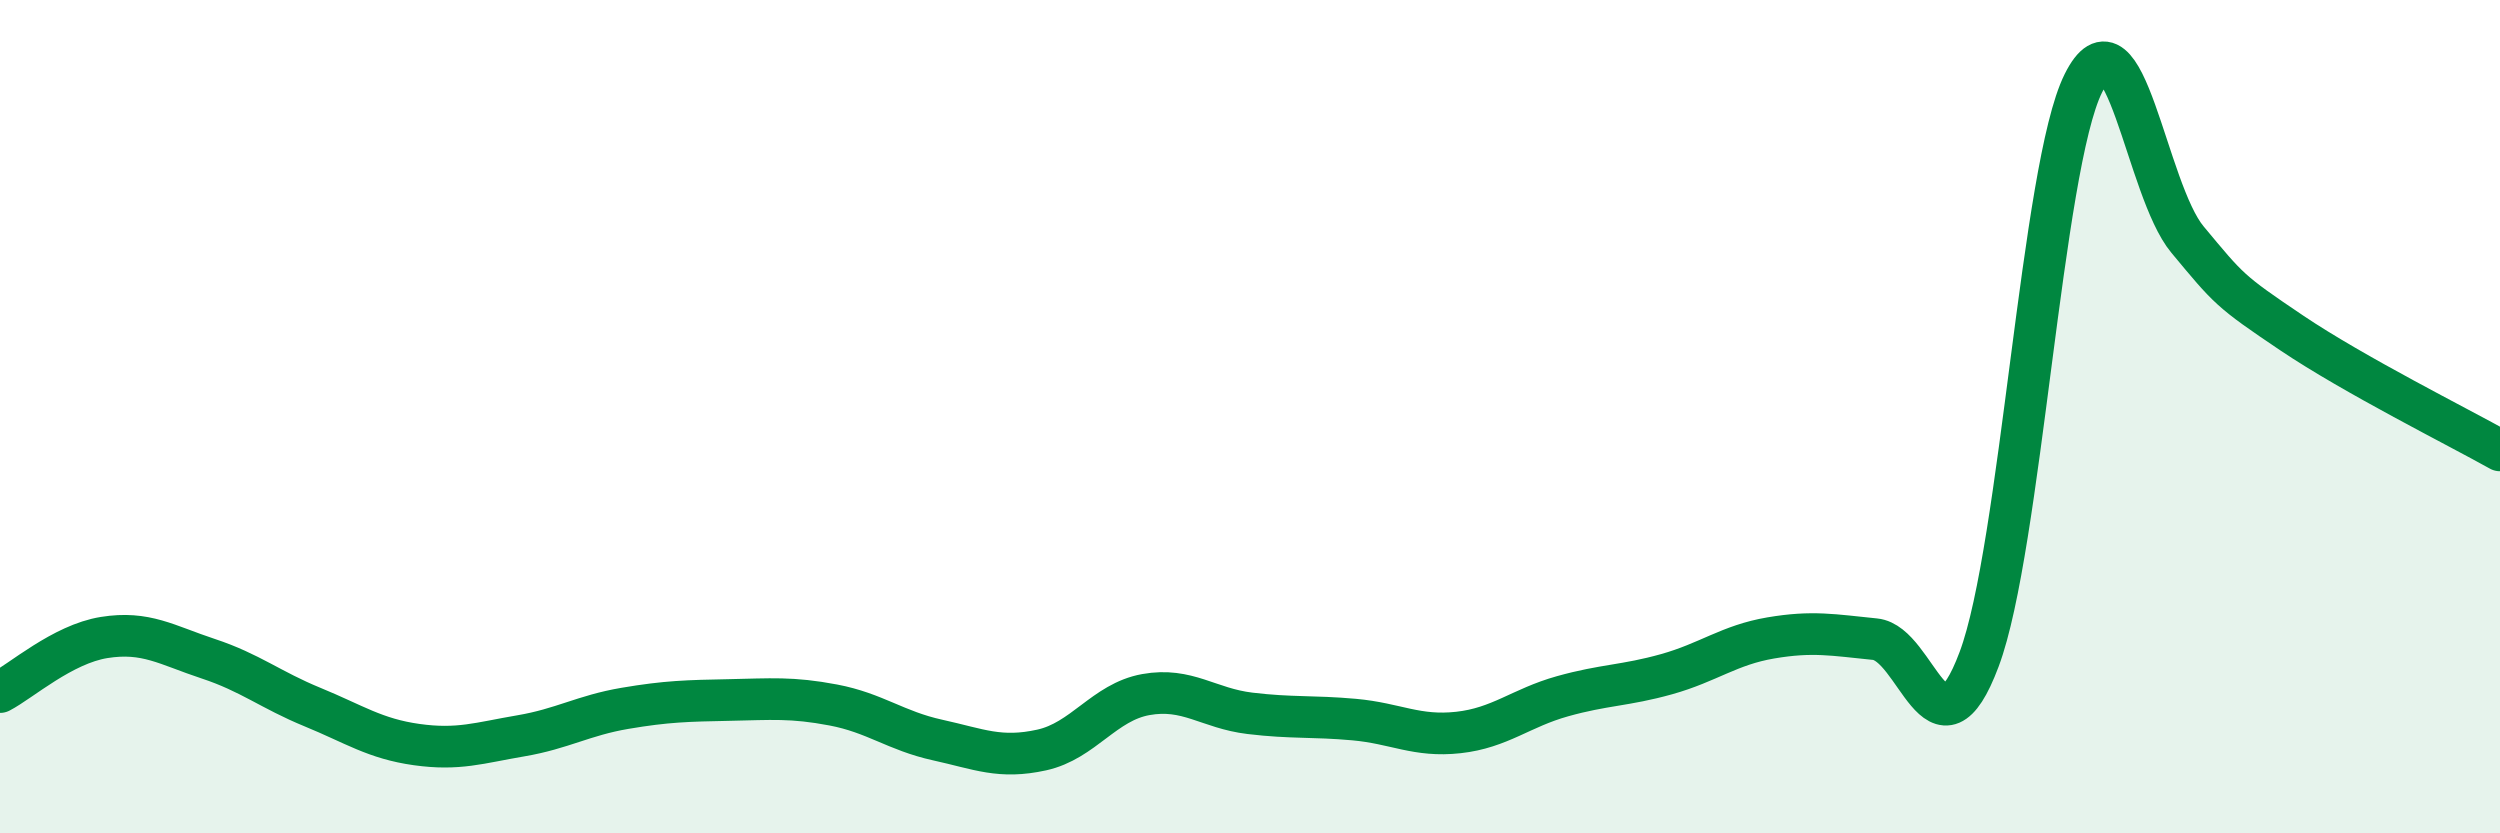 
    <svg width="60" height="20" viewBox="0 0 60 20" xmlns="http://www.w3.org/2000/svg">
      <path
        d="M 0,16.61 C 0.5,16.35 1.5,15.46 2.5,15.3 C 3.5,15.14 4,15.48 5,15.81 C 6,16.14 6.5,16.56 7.5,16.97 C 8.5,17.38 9,17.73 10,17.87 C 11,18.01 11.5,17.83 12.5,17.66 C 13.5,17.49 14,17.17 15,17 C 16,16.83 16.5,16.82 17.5,16.8 C 18.5,16.78 19,16.73 20,16.92 C 21,17.11 21.5,17.54 22.5,17.76 C 23.5,17.98 24,18.22 25,18 C 26,17.78 26.5,16.85 27.5,16.67 C 28.5,16.49 29,17 30,17.12 C 31,17.24 31.5,17.18 32.5,17.27 C 33.5,17.36 34,17.69 35,17.58 C 36,17.47 36.5,16.99 37.5,16.71 C 38.5,16.43 39,16.46 40,16.18 C 41,15.9 41.5,15.48 42.5,15.31 C 43.5,15.14 44,15.24 45,15.34 C 46,15.44 46.5,18.49 47.5,15.82 C 48.5,13.15 49,4.01 50,2 C 51,-0.01 51.5,4.55 52.5,5.75 C 53.5,6.95 53.5,6.98 55,7.99 C 56.5,9 59,10.25 60,10.81L60 20L0 20Z"
        fill="#008740"
        opacity="0.1"
        stroke-linecap="round"
        stroke-linejoin="round"
      />
      <path
        d="M 0,16.61 C 0.5,16.35 1.5,15.46 2.5,15.3 C 3.5,15.14 4,15.48 5,15.81 C 6,16.14 6.5,16.56 7.5,16.97 C 8.5,17.38 9,17.73 10,17.87 C 11,18.01 11.5,17.83 12.5,17.66 C 13.5,17.49 14,17.17 15,17 C 16,16.83 16.5,16.82 17.5,16.8 C 18.5,16.78 19,16.73 20,16.92 C 21,17.11 21.5,17.54 22.5,17.76 C 23.5,17.98 24,18.22 25,18 C 26,17.78 26.5,16.85 27.5,16.67 C 28.5,16.49 29,17 30,17.12 C 31,17.24 31.5,17.18 32.5,17.27 C 33.5,17.36 34,17.69 35,17.58 C 36,17.47 36.5,16.99 37.5,16.71 C 38.5,16.43 39,16.46 40,16.18 C 41,15.9 41.5,15.48 42.5,15.31 C 43.5,15.14 44,15.24 45,15.34 C 46,15.44 46.5,18.49 47.5,15.82 C 48.5,13.15 49,4.01 50,2 C 51,-0.01 51.5,4.55 52.5,5.75 C 53.5,6.95 53.5,6.98 55,7.99 C 56.5,9 59,10.25 60,10.81"
        stroke="#008740"
        stroke-width="1"
        fill="none"
        stroke-linecap="round"
        stroke-linejoin="round"
      />
    </svg>
  